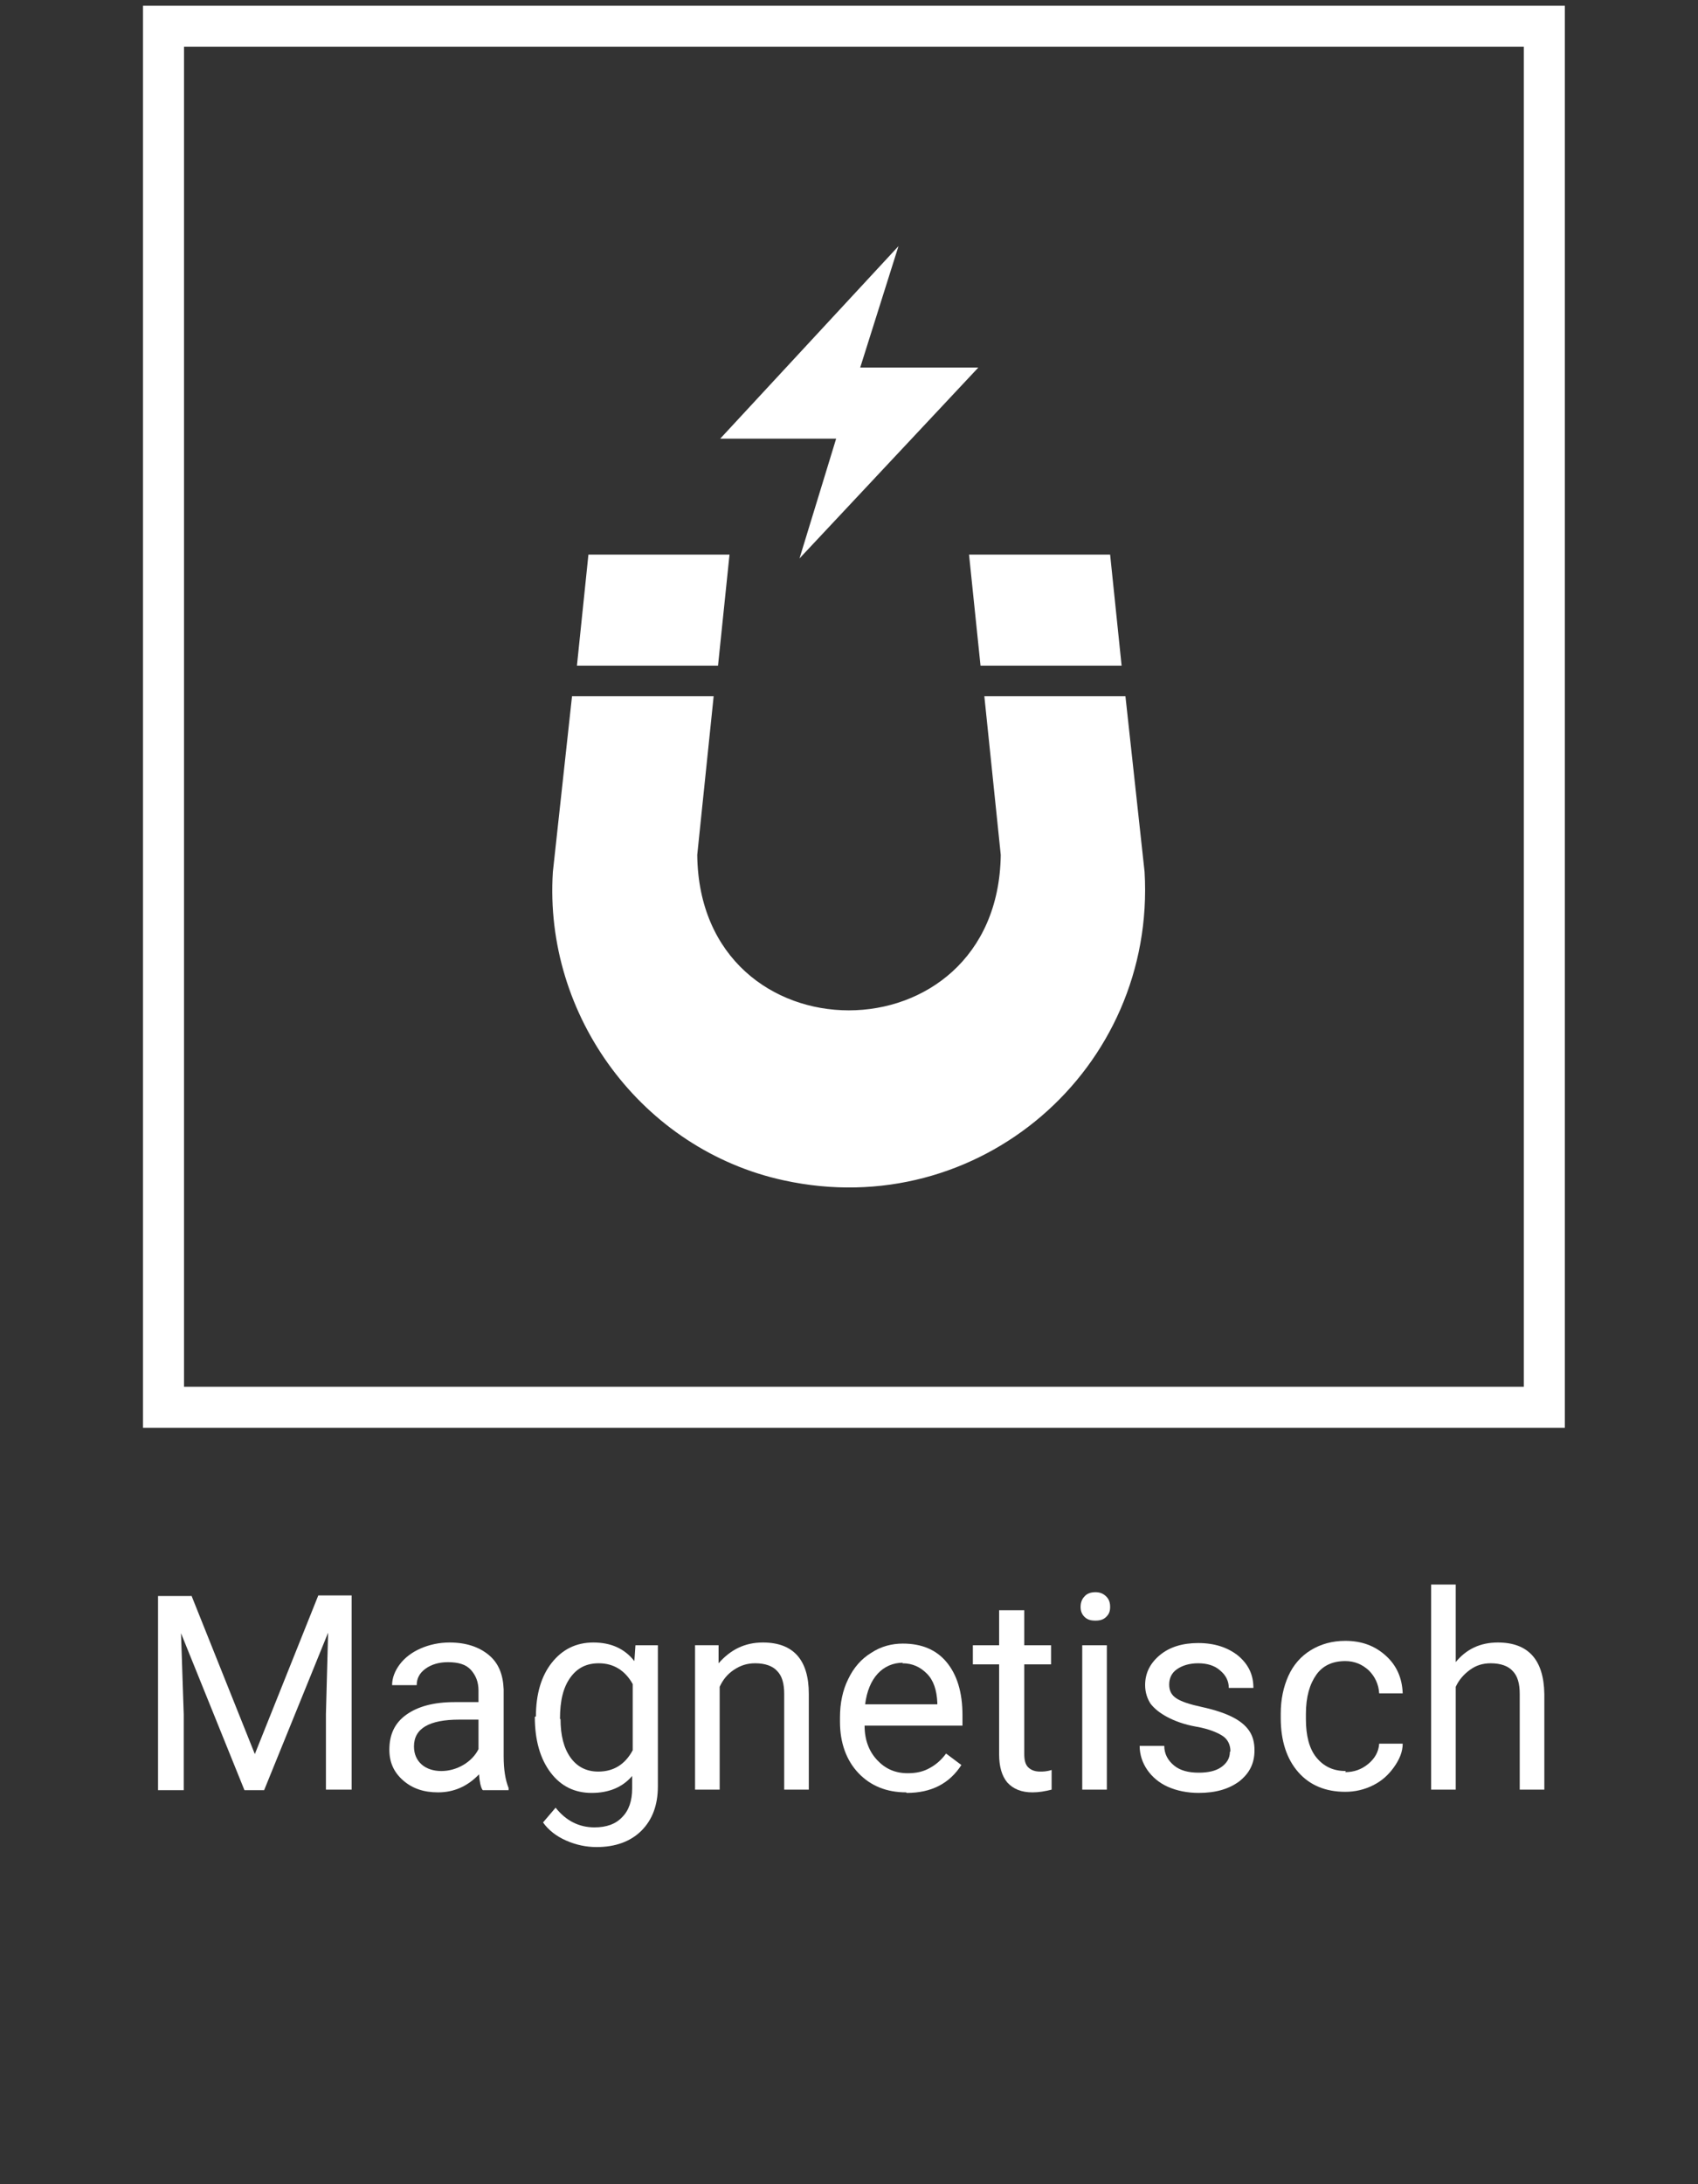 <?xml version="1.0" encoding="UTF-8"?>
<svg id="Ebene_1" data-name="Ebene 1" xmlns="http://www.w3.org/2000/svg" viewBox="0 0 31.05 39.93">
  <rect x="0" y="0" width="31.05" height="39.93" fill="#333333" stroke="none"/>
  <defs>
    <style>
      .cls-1 {
        fill: none;
        stroke: #fff;
        stroke-miterlimit: 10;
        stroke-width: .75px;
      }

      .cls-2 {
        fill: #fff;
      }
    </style>
  </defs>
  <g>
    <path class="cls-2" d="M3.5,29.17l1.16,2.9,1.16-2.9h.61v3.55h-.47v-1.38l.04-1.49-1.17,2.88h-.36l-1.16-2.87.05,1.49v1.38h-.47v-3.55h.61Z"/>
    <path class="cls-2" d="M8.82,32.72c-.03-.05-.05-.14-.06-.28-.21.22-.46.33-.75.33-.26,0-.47-.07-.64-.22-.17-.15-.25-.33-.25-.56,0-.28.1-.49.31-.64.21-.15.5-.23.88-.23h.44v-.21c0-.16-.05-.28-.14-.38s-.23-.14-.42-.14c-.16,0-.3.04-.41.12-.11.08-.16.18-.16.3h-.45c0-.13.05-.26.14-.38.09-.12.22-.22.38-.29.16-.07.34-.11.53-.11.3,0,.54.08.72.23s.26.36.27.63v1.22c0,.24.03.43.09.58v.04h-.47ZM8.07,32.38c.14,0,.28-.04.4-.11s.22-.17.28-.29v-.54h-.35c-.55,0-.83.16-.83.49,0,.14.05.25.14.33s.22.12.36.12Z"/>
    <path class="cls-2" d="M9.8,31.38c0-.41.1-.74.29-.98s.44-.37.76-.37.57.11.75.34l.02-.29h.41v2.58c0,.34-.1.61-.3.81-.2.2-.48.3-.82.3-.19,0-.38-.04-.56-.12s-.32-.19-.42-.33l.23-.27c.19.24.43.36.71.36.22,0,.39-.06.51-.19.12-.12.18-.3.18-.52v-.23c-.18.21-.43.31-.74.31s-.56-.12-.75-.37c-.19-.25-.29-.59-.29-1.02ZM10.25,31.43c0,.3.06.53.18.7s.29.26.51.26c.28,0,.49-.13.63-.39v-1.21c-.14-.25-.35-.38-.62-.38-.22,0-.39.08-.52.26s-.19.42-.19.76Z"/>
    <path class="cls-2" d="M13.14,30.08v.33c.22-.25.48-.38.81-.38.56,0,.84.32.84.94v1.75h-.45v-1.75c0-.19-.04-.33-.13-.42-.08-.09-.22-.14-.4-.14-.15,0-.27.04-.39.12s-.2.18-.26.31v1.88h-.45v-2.64h.43Z"/>
    <path class="cls-2" d="M16.57,32.77c-.36,0-.65-.12-.87-.35s-.34-.55-.34-.94v-.08c0-.26.05-.5.15-.7.1-.21.24-.37.42-.48.18-.12.38-.17.58-.17.34,0,.61.11.8.34.19.23.29.55.29.97v.19h-1.79c0,.26.08.47.23.63.15.16.33.24.56.24.16,0,.29-.03.41-.1.11-.06.21-.15.29-.26l.28.21c-.22.34-.55.51-1,.51ZM16.51,30.4c-.18,0-.34.07-.46.2s-.2.32-.23.56h1.32v-.03c-.01-.23-.07-.41-.19-.53s-.26-.19-.45-.19Z"/>
    <path class="cls-2" d="M18.73,29.44v.64h.49v.35h-.49v1.64c0,.11.02.19.07.24s.12.08.22.08c.05,0,.12,0,.21-.03v.36c-.12.03-.23.05-.35.05-.2,0-.35-.06-.46-.18-.1-.12-.15-.29-.15-.52v-1.64h-.48v-.35h.48v-.64h.45Z"/>
    <path class="cls-2" d="M19.76,29.38c0-.07.02-.14.07-.19.04-.05.11-.08.2-.08s.15.03.2.08c.05.05.07.11.07.19s-.02.13-.07.18-.11.07-.2.07-.15-.02-.2-.07-.07-.11-.07-.18ZM20.24,32.72h-.45v-2.64h.45v2.64Z"/>
    <path class="cls-2" d="M22.5,32.02c0-.12-.05-.22-.14-.28s-.25-.13-.48-.17-.41-.11-.54-.18c-.13-.07-.23-.15-.3-.24-.06-.09-.1-.21-.1-.34,0-.22.09-.4.27-.55.18-.15.42-.22.7-.22.3,0,.54.08.73.23.19.16.28.35.28.59h-.45c0-.12-.05-.23-.16-.32-.1-.09-.24-.13-.4-.13s-.29.04-.39.11-.14.17-.14.28.04.19.13.25.24.11.47.16c.23.05.41.11.55.18.14.07.24.15.31.25s.1.22.1.36c0,.24-.09.42-.28.57-.19.14-.43.21-.74.21-.21,0-.4-.04-.56-.11s-.29-.18-.38-.31c-.09-.13-.14-.28-.14-.44h.45c0,.15.07.27.18.36s.26.13.45.13c.17,0,.31-.03.41-.1s.16-.16.16-.28Z"/>
    <path class="cls-2" d="M24.6,32.4c.16,0,.3-.05.42-.15.12-.1.19-.22.2-.37h.43c0,.15-.06.29-.16.43s-.22.25-.38.33-.33.12-.51.12c-.36,0-.65-.12-.86-.36-.21-.24-.32-.57-.32-.99v-.08c0-.26.05-.49.14-.69.09-.2.23-.36.41-.47s.39-.17.63-.17c.3,0,.54.09.74.27.2.18.3.41.31.69h-.43c-.01-.17-.08-.31-.19-.42-.12-.11-.26-.17-.43-.17-.23,0-.41.08-.53.25s-.19.4-.19.72v.09c0,.3.06.54.19.7s.3.25.54.25Z"/>
    <path class="cls-2" d="M26.61,30.4c.2-.25.46-.37.78-.37.56,0,.84.32.85.94v1.75h-.45v-1.75c0-.19-.04-.33-.13-.42-.08-.09-.22-.14-.4-.14-.15,0-.27.04-.38.12-.11.08-.2.18-.26.31v1.88h-.45v-3.75h.45v1.43Z"/>
  </g>
  <rect class="cls-1" x="2.99" y=".48" width="25.25" height="25.25"/>
  <g>
    <g>
      <path class="cls-2" d="M20.59,12.73h-2.59l.3,2.9c-.05,3.79-5.51,3.79-5.55,0l.3-2.9h-2.59l-.35,3.21c-.17,2.64,1.64,5.08,4.22,5.64,3.56.78,6.81-2.03,6.6-5.64l-.35-3.21Z"/>
      <polygon class="cls-2" points="13.13 12.17 13.34 10.14 10.76 10.14 10.55 12.17 13.13 12.17"/>
      <polygon class="cls-2" points="17.72 10.14 17.93 12.17 20.51 12.17 20.3 10.14 17.72 10.14"/>
    </g>
    <polygon class="cls-2" points="15.73 6.72 17.89 6.72 14.62 10.21 15.29 8.02 13.17 8.02 16.43 4.5 15.73 6.72"/>
  </g>
</svg>